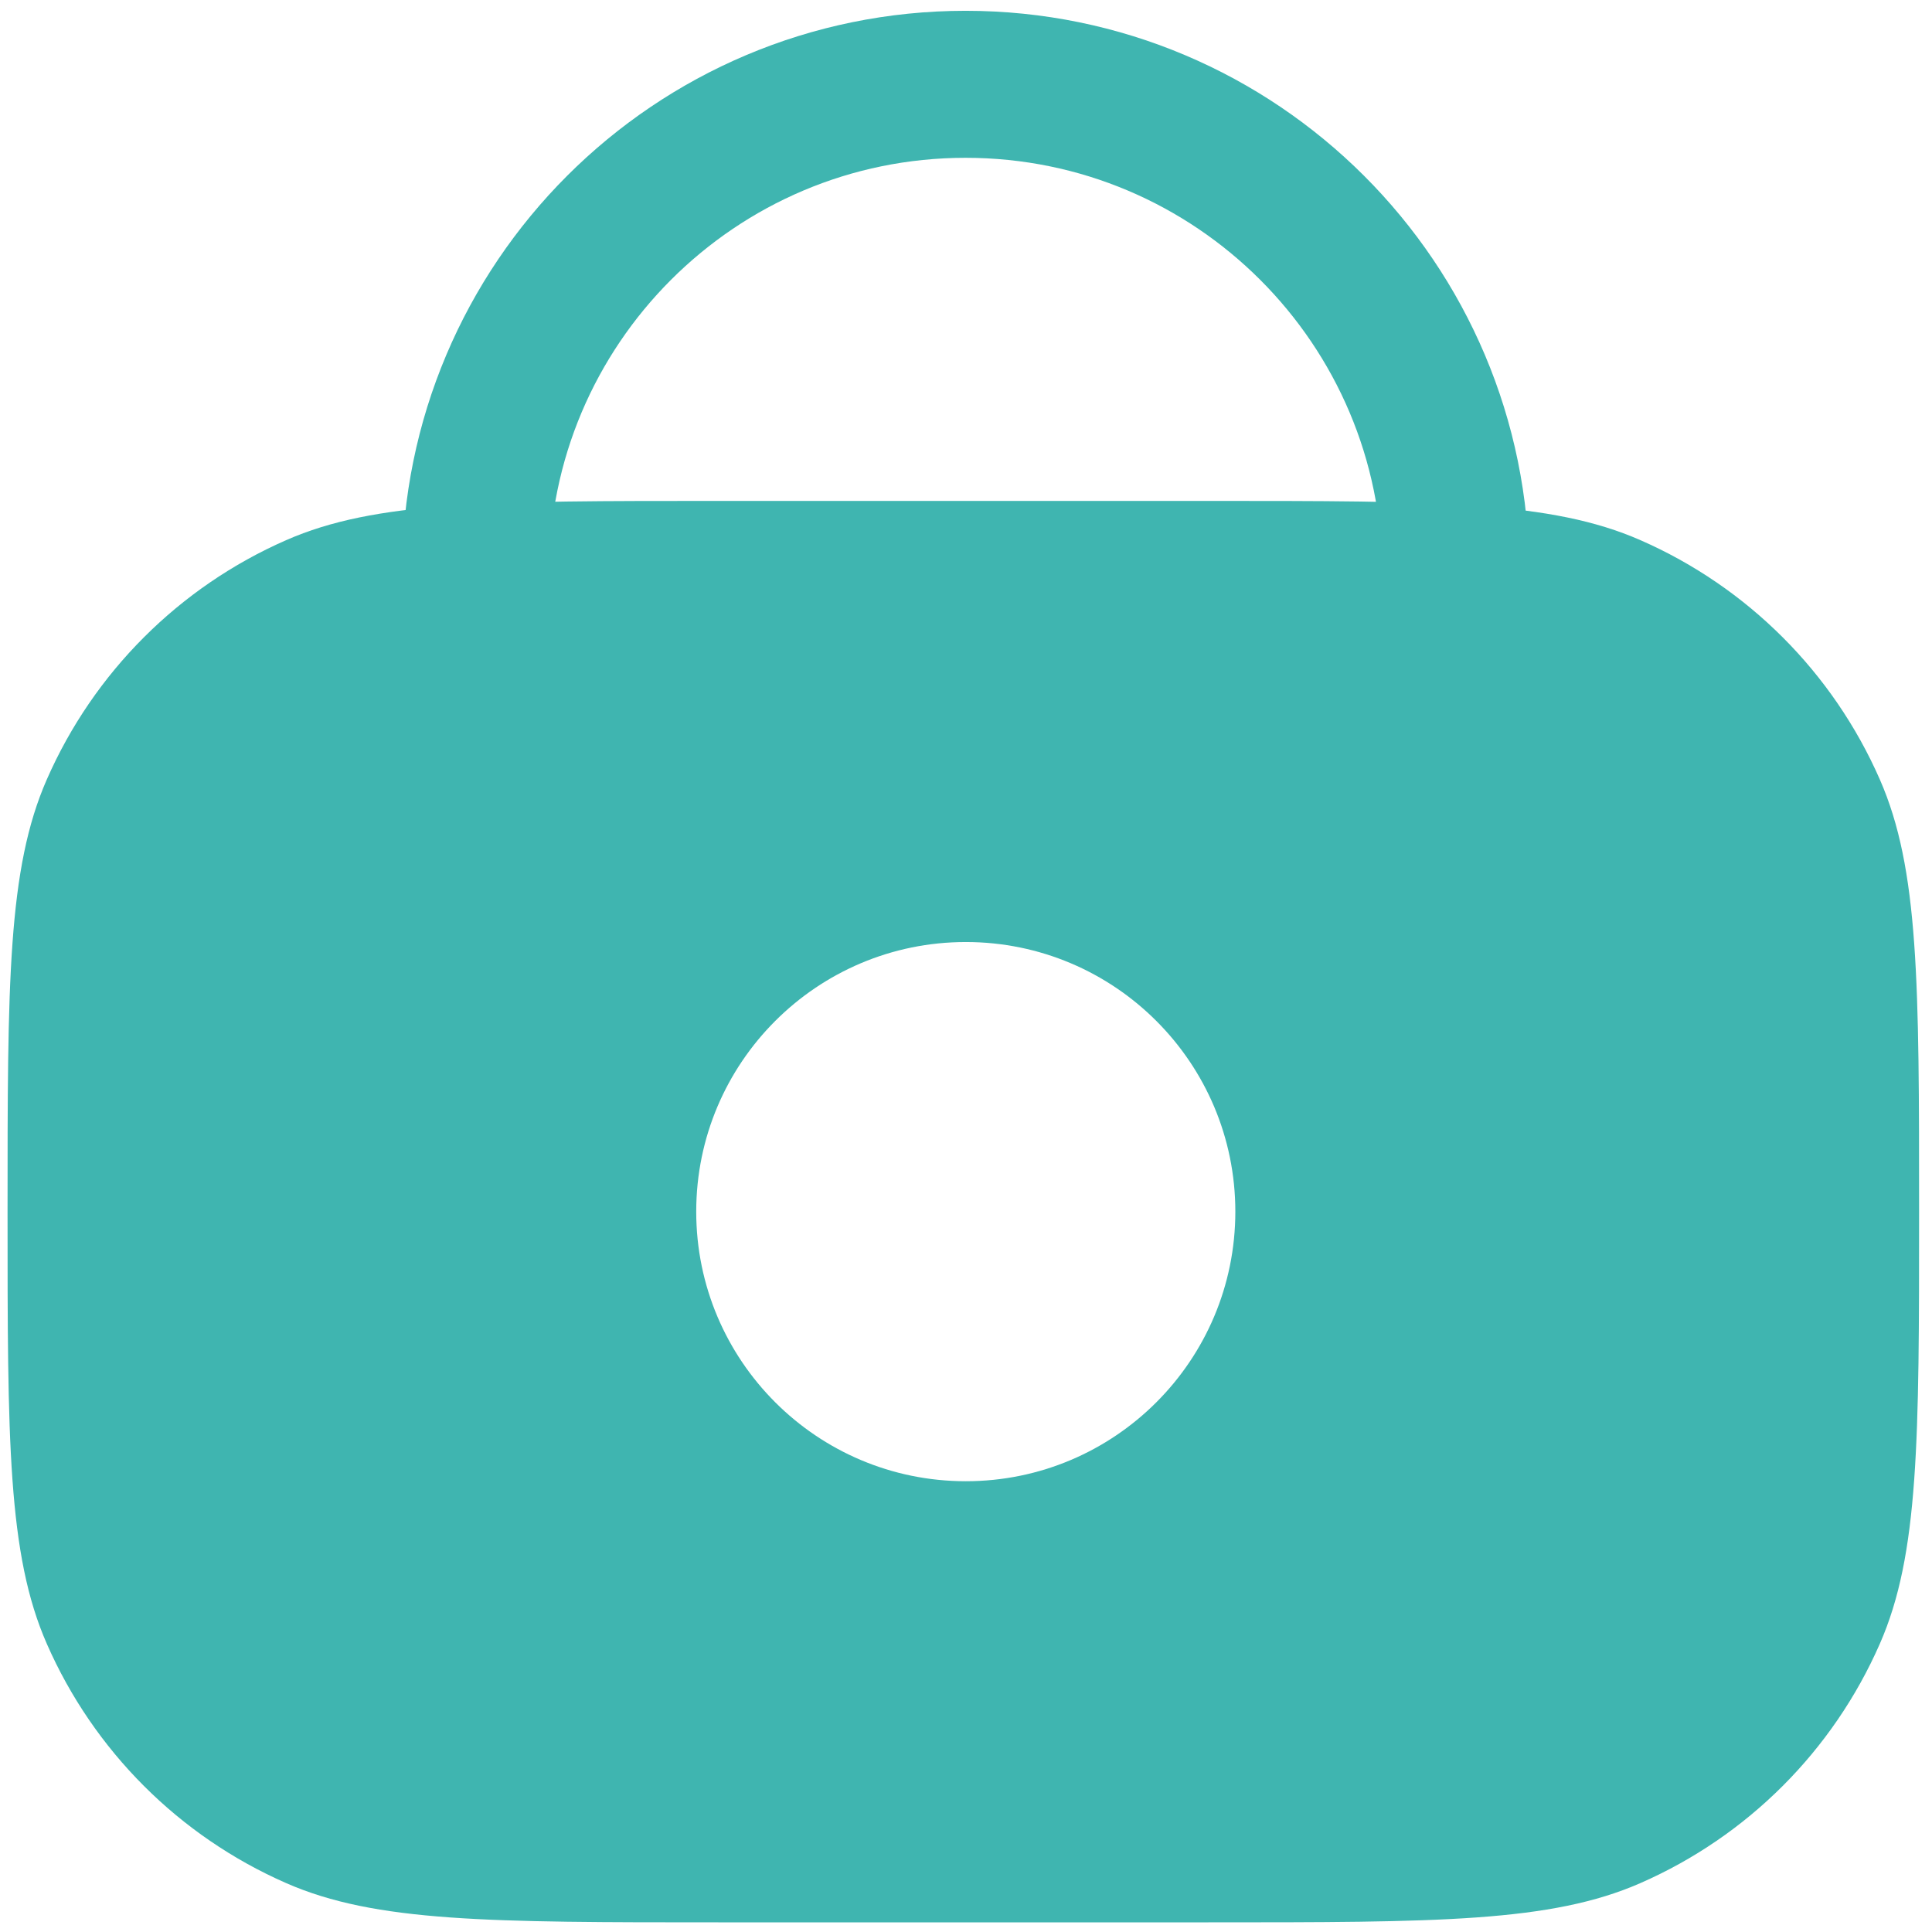 <svg width="22" height="22" viewBox="0 0 22 22" fill="none" xmlns="http://www.w3.org/2000/svg">
<path d="M16.577 6.541C16.577 3.459 14.078 0.96 10.995 0.96C7.913 0.96 5.414 3.459 5.414 6.541" stroke="#3FB5B0" stroke-width="1.674" stroke-linejoin="round"/>
<path fill-rule="evenodd" clip-rule="evenodd" d="M8.179 5.704H13.76C16.362 5.704 17.662 5.704 18.68 6.151C19.899 6.685 20.872 7.658 21.406 8.876C21.853 9.895 21.853 11.195 21.853 13.797C21.853 16.398 21.853 17.699 21.406 18.718C20.872 19.936 19.899 20.909 18.68 21.443C17.662 21.89 16.362 21.89 13.76 21.89H8.179C5.577 21.89 4.276 21.89 3.258 21.443C2.04 20.909 1.067 19.936 0.533 18.718C0.086 17.699 0.086 16.398 0.086 13.797C0.086 11.195 0.086 9.895 0.533 8.876C1.067 7.658 2.04 6.685 3.258 6.151C4.276 5.704 5.577 5.704 8.179 5.704ZM10.998 16.867C12.693 16.867 14.067 15.492 14.067 13.797C14.067 12.102 12.693 10.727 10.998 10.727C9.302 10.727 7.928 12.102 7.928 13.797C7.928 15.492 9.302 16.867 10.998 16.867Z" fill="#3FB5B0"/>
</svg>

